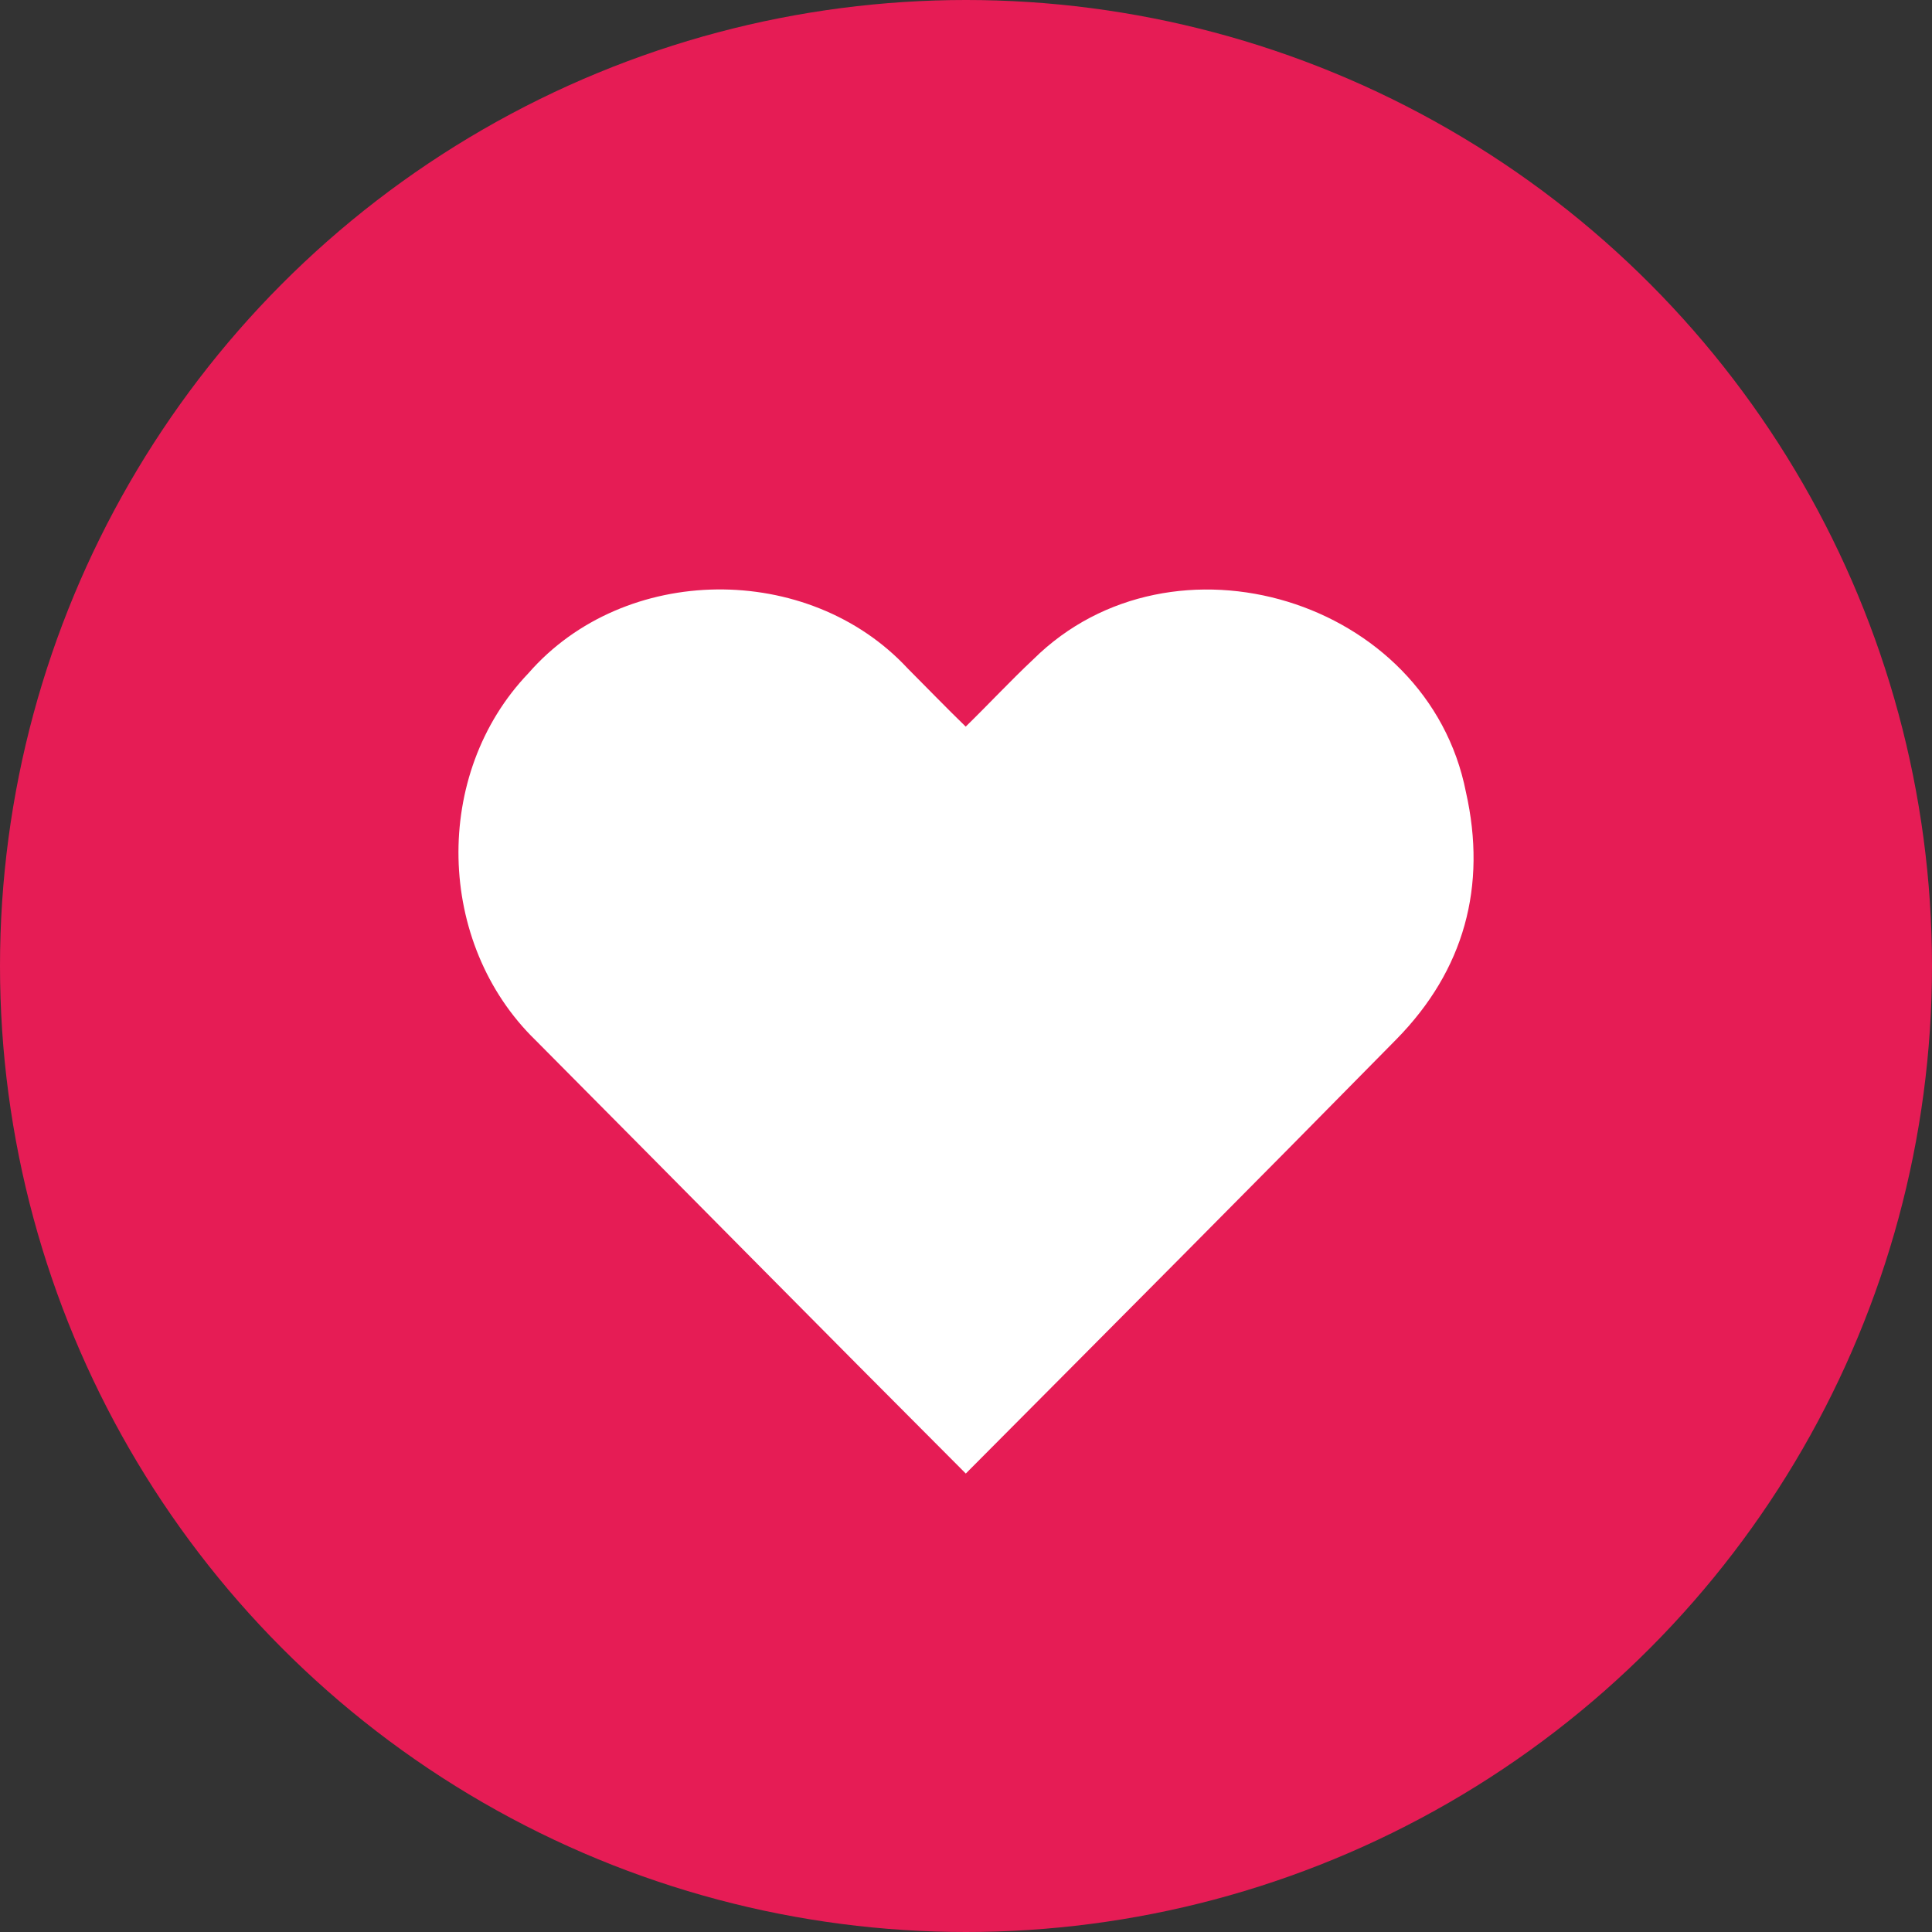 <svg width="37" height="37" viewBox="0 0 37 37" fill="none" xmlns="http://www.w3.org/2000/svg">
<rect x="0" y="0" width="37" height="37" fill="#333333" stroke="none"/>
<circle cx="18.5" cy="18.5" r="18.5" fill="#E61C55"/>
<path d="M18.495 13.915C18.932 13.489 19.345 13.044 19.79 12.626C22.452 9.991 27.345 11.47 28.074 15.168C28.481 16.972 28.041 18.582 26.744 19.902C24.006 22.686 21.25 25.452 18.496 28.22C15.741 25.463 13.005 22.687 10.257 19.922C8.349 18.068 8.275 14.819 10.12 12.893C11.959 10.783 15.482 10.756 17.381 12.799C17.753 13.172 18.116 13.548 18.494 13.915H18.495Z" fill="white"/>
</svg>
